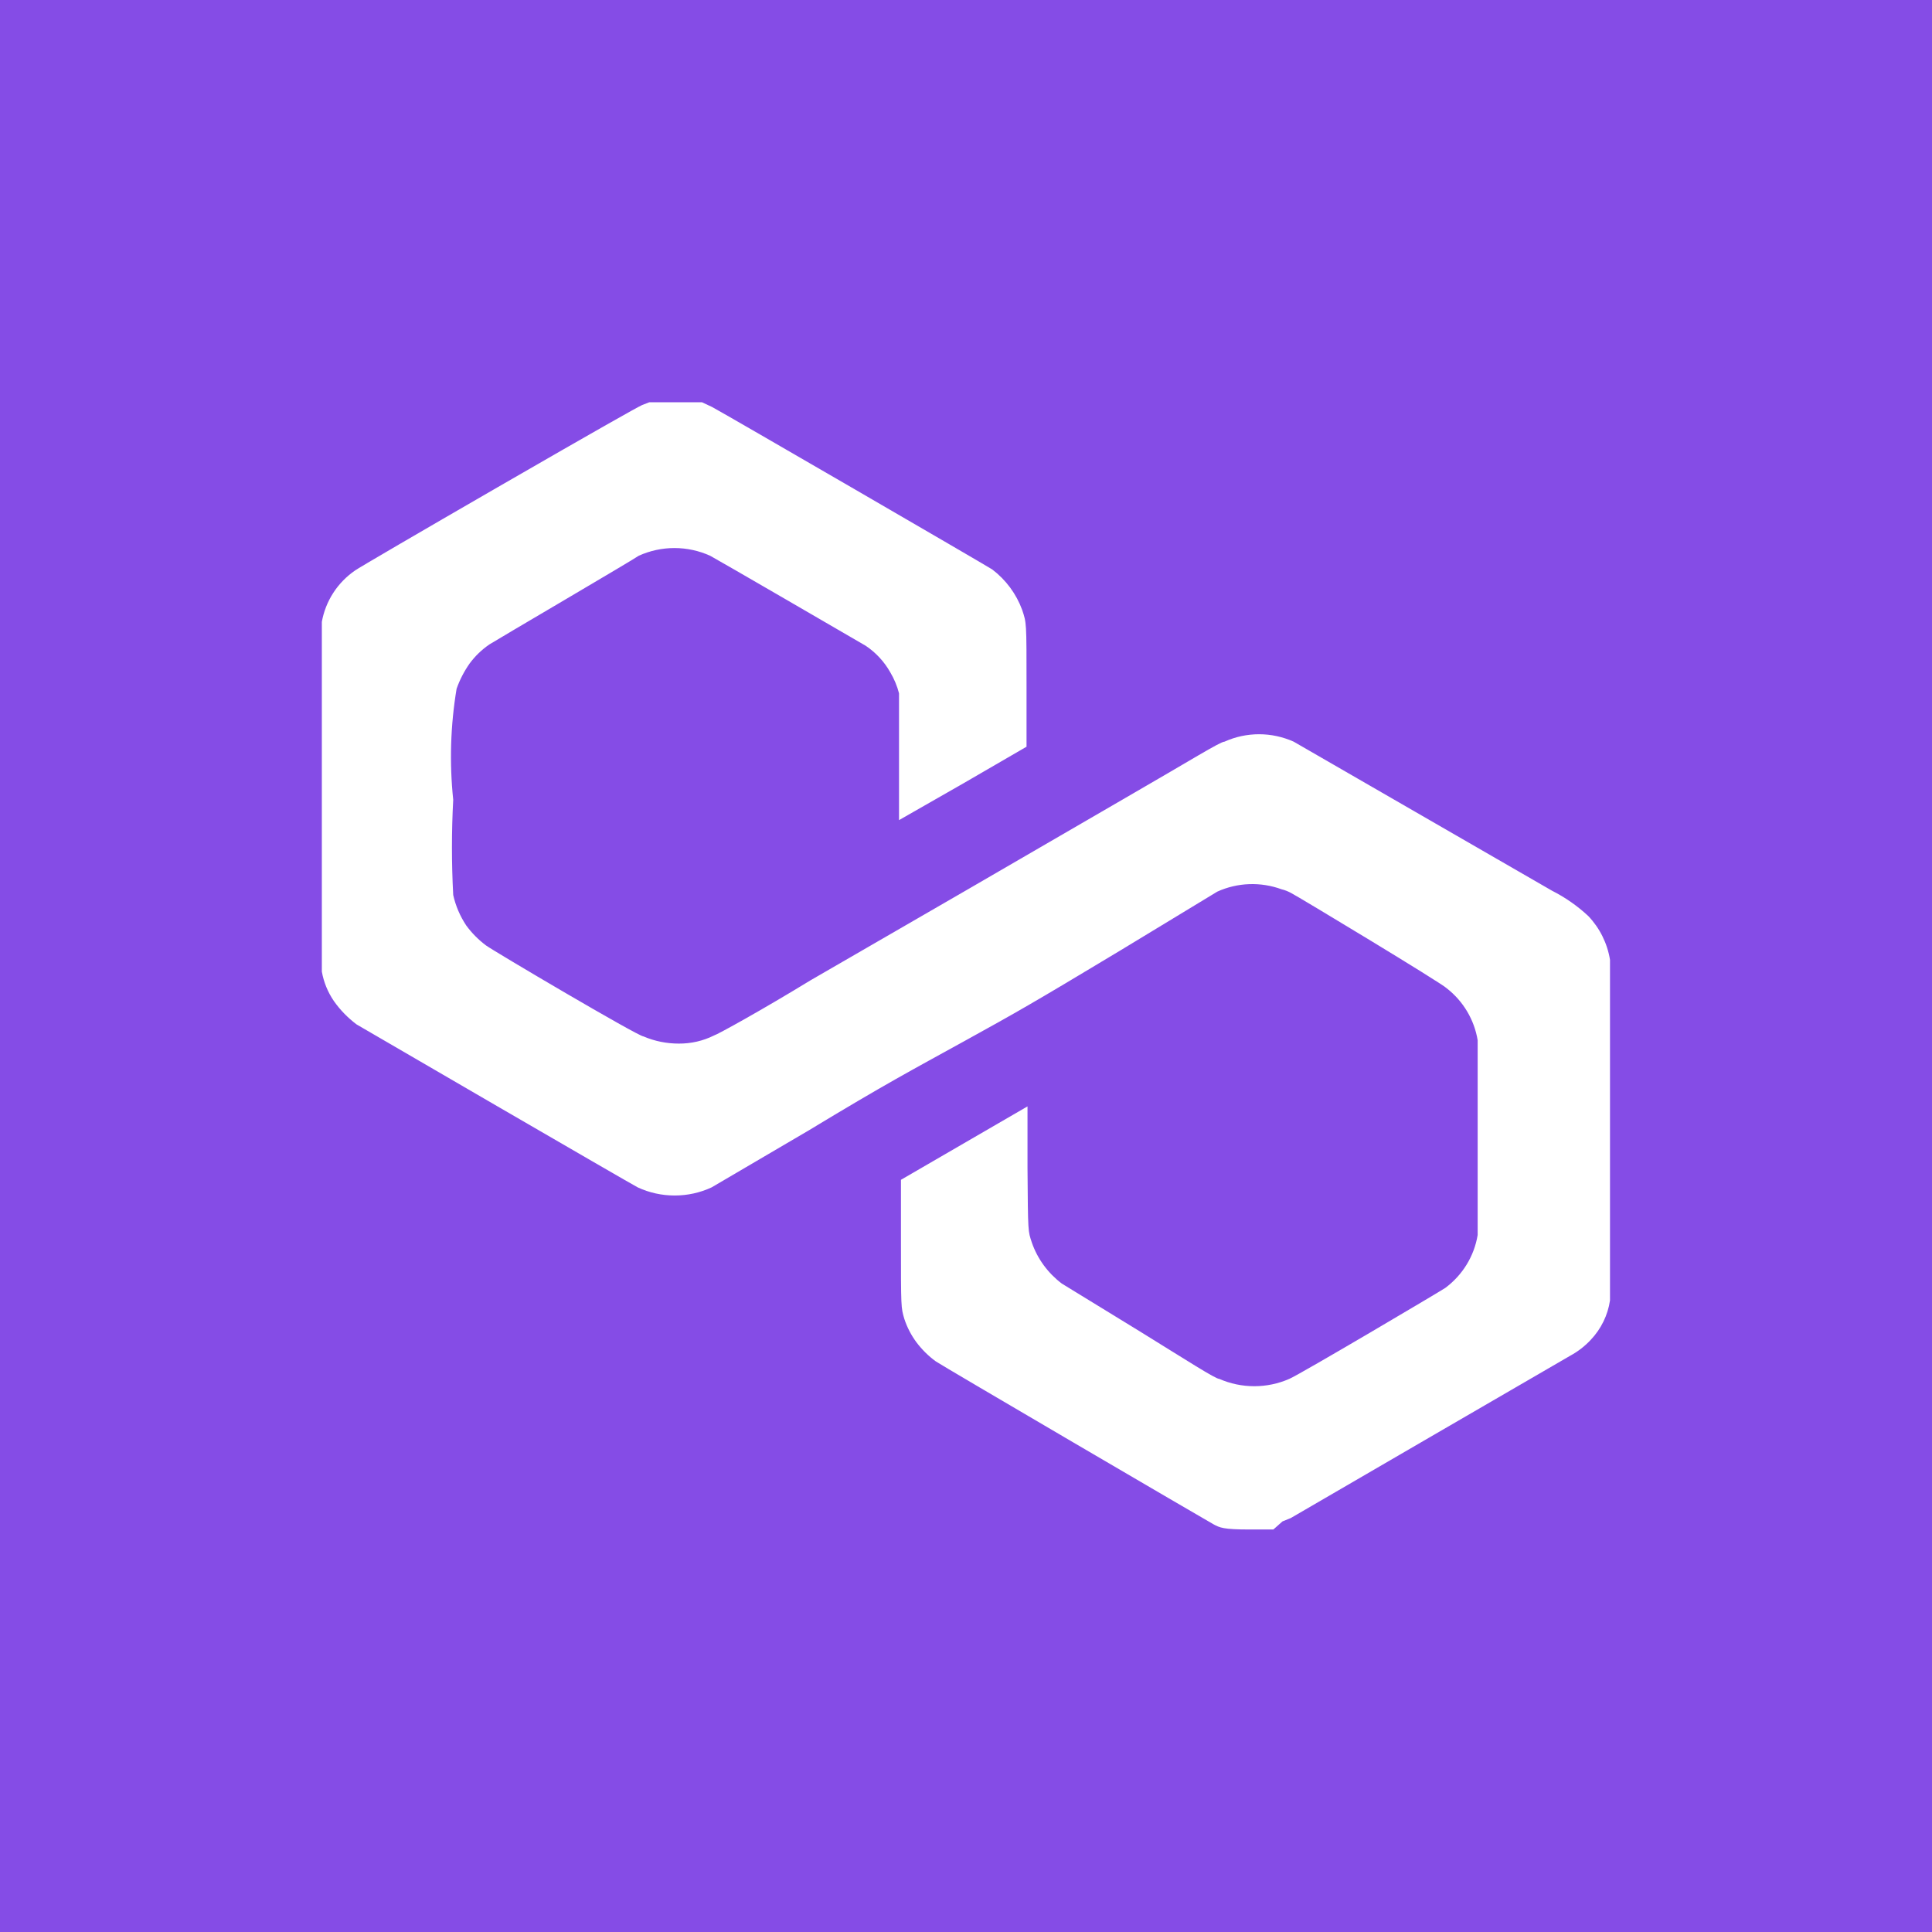 <svg fill="none" height="24" viewBox="0 0 24 24" width="24" xmlns="http://www.w3.org/2000/svg"><path d="m0 0h24v24h-24z" fill="#854ce6"/><path d="m12 24c6.627 0 12-5.373 12-12 0-6.627-5.373-12-12-12-6.627 0-12 5.373-12 12 0 6.627 5.373 12 12 12z" fill="#854ce6"/><path d="m15.932 18.899.102-.041 1.71-.994 1.764-1.024c.094-.051.179-.117.252-.195.129-.136.213-.307.24-.491 0-.083 0-4.142 0-4.231-.033-.204-.127-.394-.27-.544-.134-.125-.286-.231-.45-.314l-3.21-1.852c-.135-.06-.281-.092-.429-.092-.148 0-.294.031-.429.092-.054 0-.42.231-1.23.698l-1.968 1.142-1.944 1.124c-.6.367-1.158.675-1.2.686-.136.068-.286.102-.438.101-.151 0-.3-.03-.438-.089-.066 0-1.86-1.059-1.956-1.13-.094-.07-.177-.154-.246-.248-.077-.116-.132-.244-.162-.379-.021-.394-.021-.789 0-1.183-.048-.459-.034-.923.042-1.379.039-.111.094-.217.162-.314.068-.092.151-.172.246-.237.072-.047 1.8-1.059 1.854-1.101.139-.063.291-.096.444-.096.153 0 .305.033.444.096.06.03 1.8 1.041 1.932 1.118.127.085.232.199.306.331.048.081.085.169.108.26v.089.74.746l.798-.456.786-.456v-.74c0-.822 0-.793-.054-.959-.073-.199-.202-.374-.372-.503-.06-.041-3.324-1.935-3.48-2.018l-.126-.059h-.054-.6l-.09.035c-.066.03-.528.29-1.8 1.024-.942.544-1.734 1.006-1.764 1.03-.108.074-.201.169-.272.279-.071.11-.119.232-.142.36v2.172 2.172c.023.131.074.256.15.367.078.111.173.208.282.29.078.047 3.408 1.982 3.492 2.024.144.067.3.101.459.101.159 0 .315-.034.459-.101l1.2-.704c.978-.592 1.284-.751 1.938-1.112.654-.361.834-.462 1.944-1.13l1.2-.728c.252-.114.538-.124.798-.029.042.01.082.026.12.047.072.035 1.878 1.124 1.932 1.183.205.16.342.39.384.645v2.42c-.043.262-.187.497-.402.657-.06.041-1.8 1.071-1.938 1.13-.137.06-.285.091-.435.091-.15 0-.298-.031-.435-.091-.048 0-.396-.225-.99-.592l-.966-.592c-.172-.13-.302-.307-.372-.509-.048-.148-.048-.106-.054-.935v-.757l-.786.456-.786.456v.763c0 .828 0 .823.042.965.034.104.085.202.15.29.068.09.148.17.24.237.054.041 3.372 1.982 3.45 2.024.078.042.12.065.45.065h.294z" fill="#fff"/></svg>